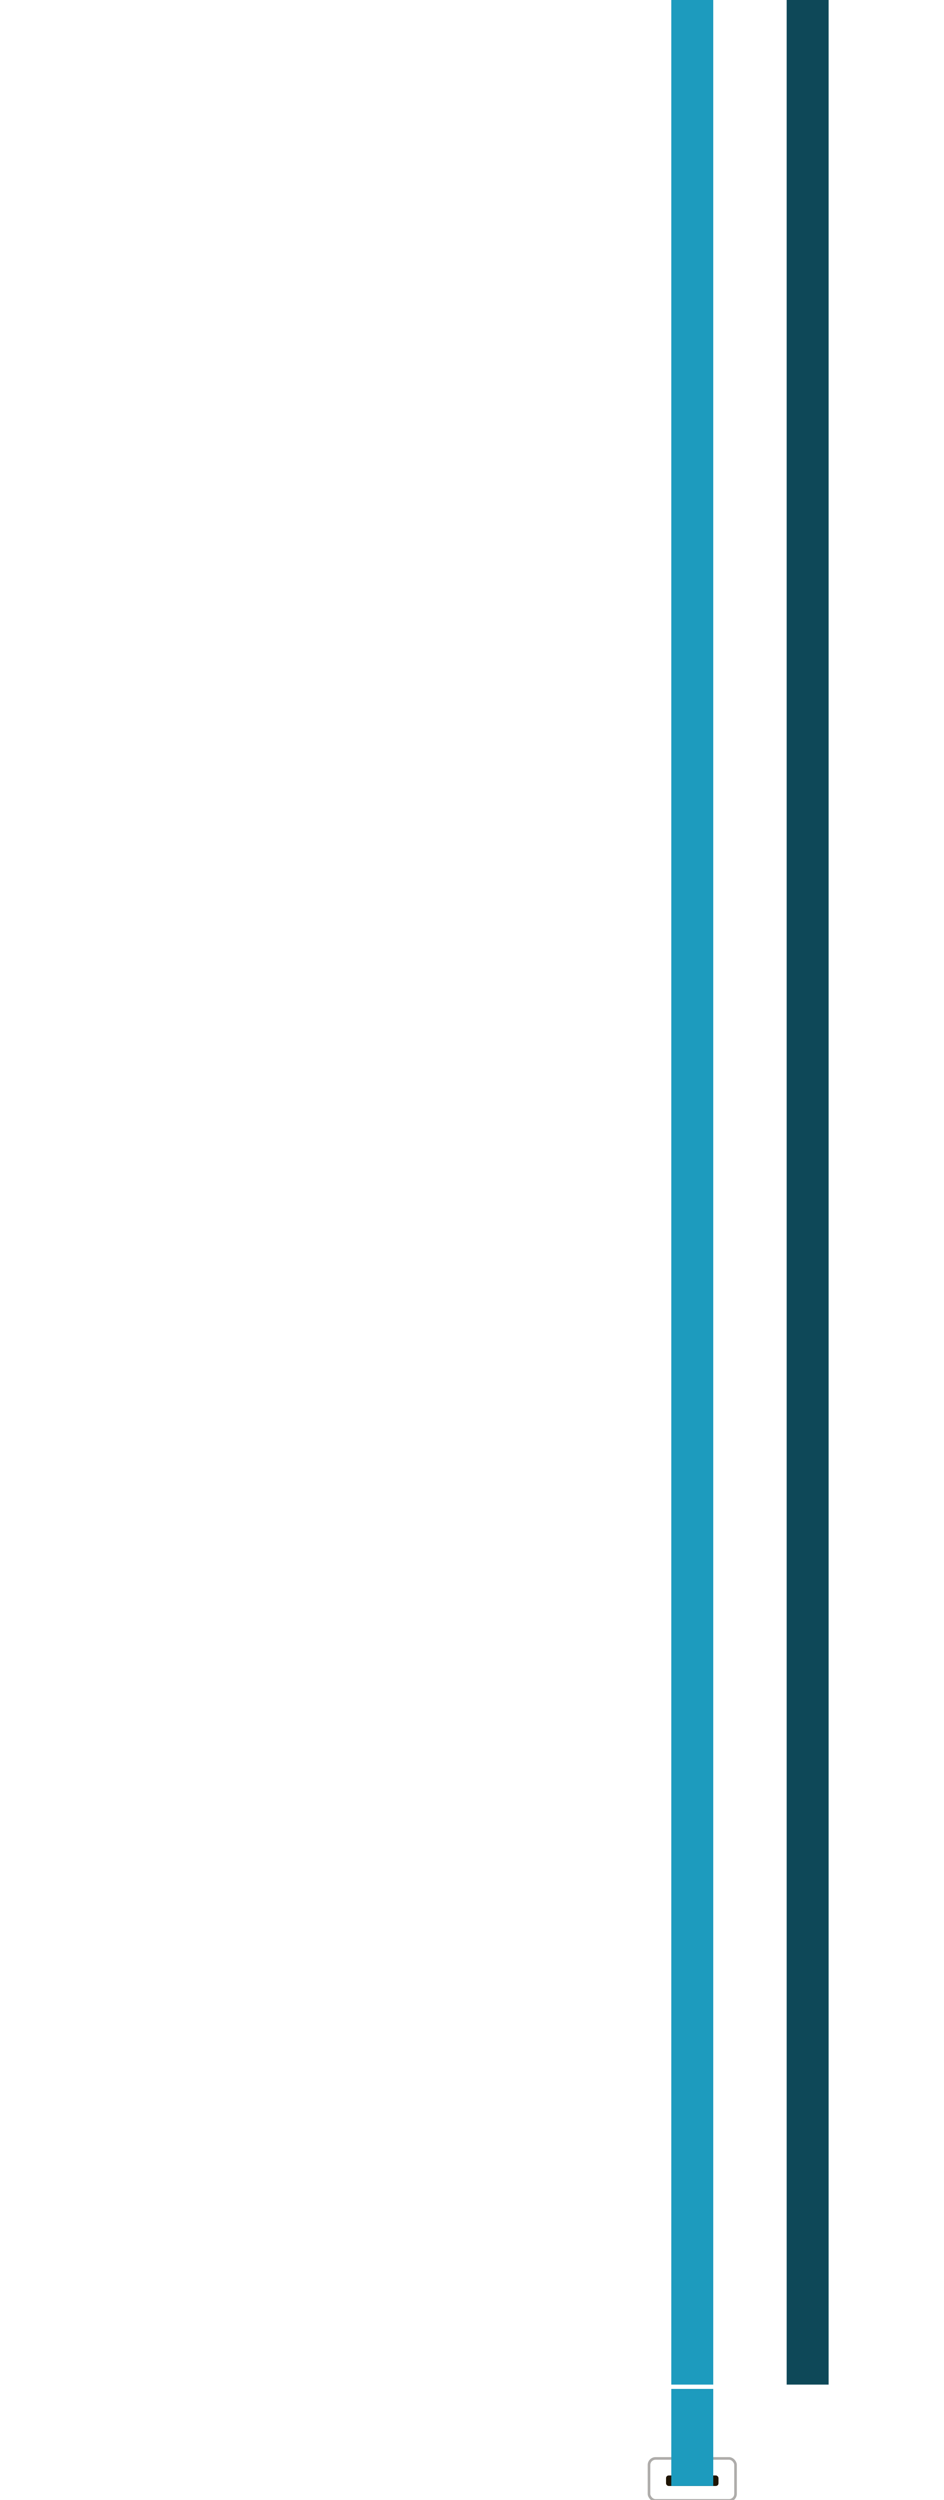 <svg width="360" height="953" viewBox="0 0 360 953" fill="none" xmlns="http://www.w3.org/2000/svg">
<g clip-path="url(#clip0_5371_50085)">
<g clip-path="url(#clip1_5371_50085)">
<path d="M307.999 4669L307.999 -12882" stroke="#0E4858" stroke-width="16"/>
<path d="M264.001 5259.5L264 -12882" stroke="#1D9BBE" stroke-width="16"/>
</g>
<rect x="280.5" y="953.141" width="33" height="16" rx="2.5" transform="rotate(-180 280.5 953.141)" stroke="#AEACAA"/>
<rect x="274" y="947.641" width="20" height="4" rx="1" transform="rotate(-180 274 947.641)" fill="#1F1404"/>
<path d="M256 947.641L256 910.641L272 910.641L272 947.641L256 947.641Z" fill="#1D9BBE"/>
</g>
<defs>
<clipPath id="clip0_5371_50085">
<rect width="360" height="953" fill="white"/>
</clipPath>
<clipPath id="clip1_5371_50085">
<rect width="336" height="909" fill="white" transform="translate(12)"/>
</clipPath>
</defs>
</svg>
